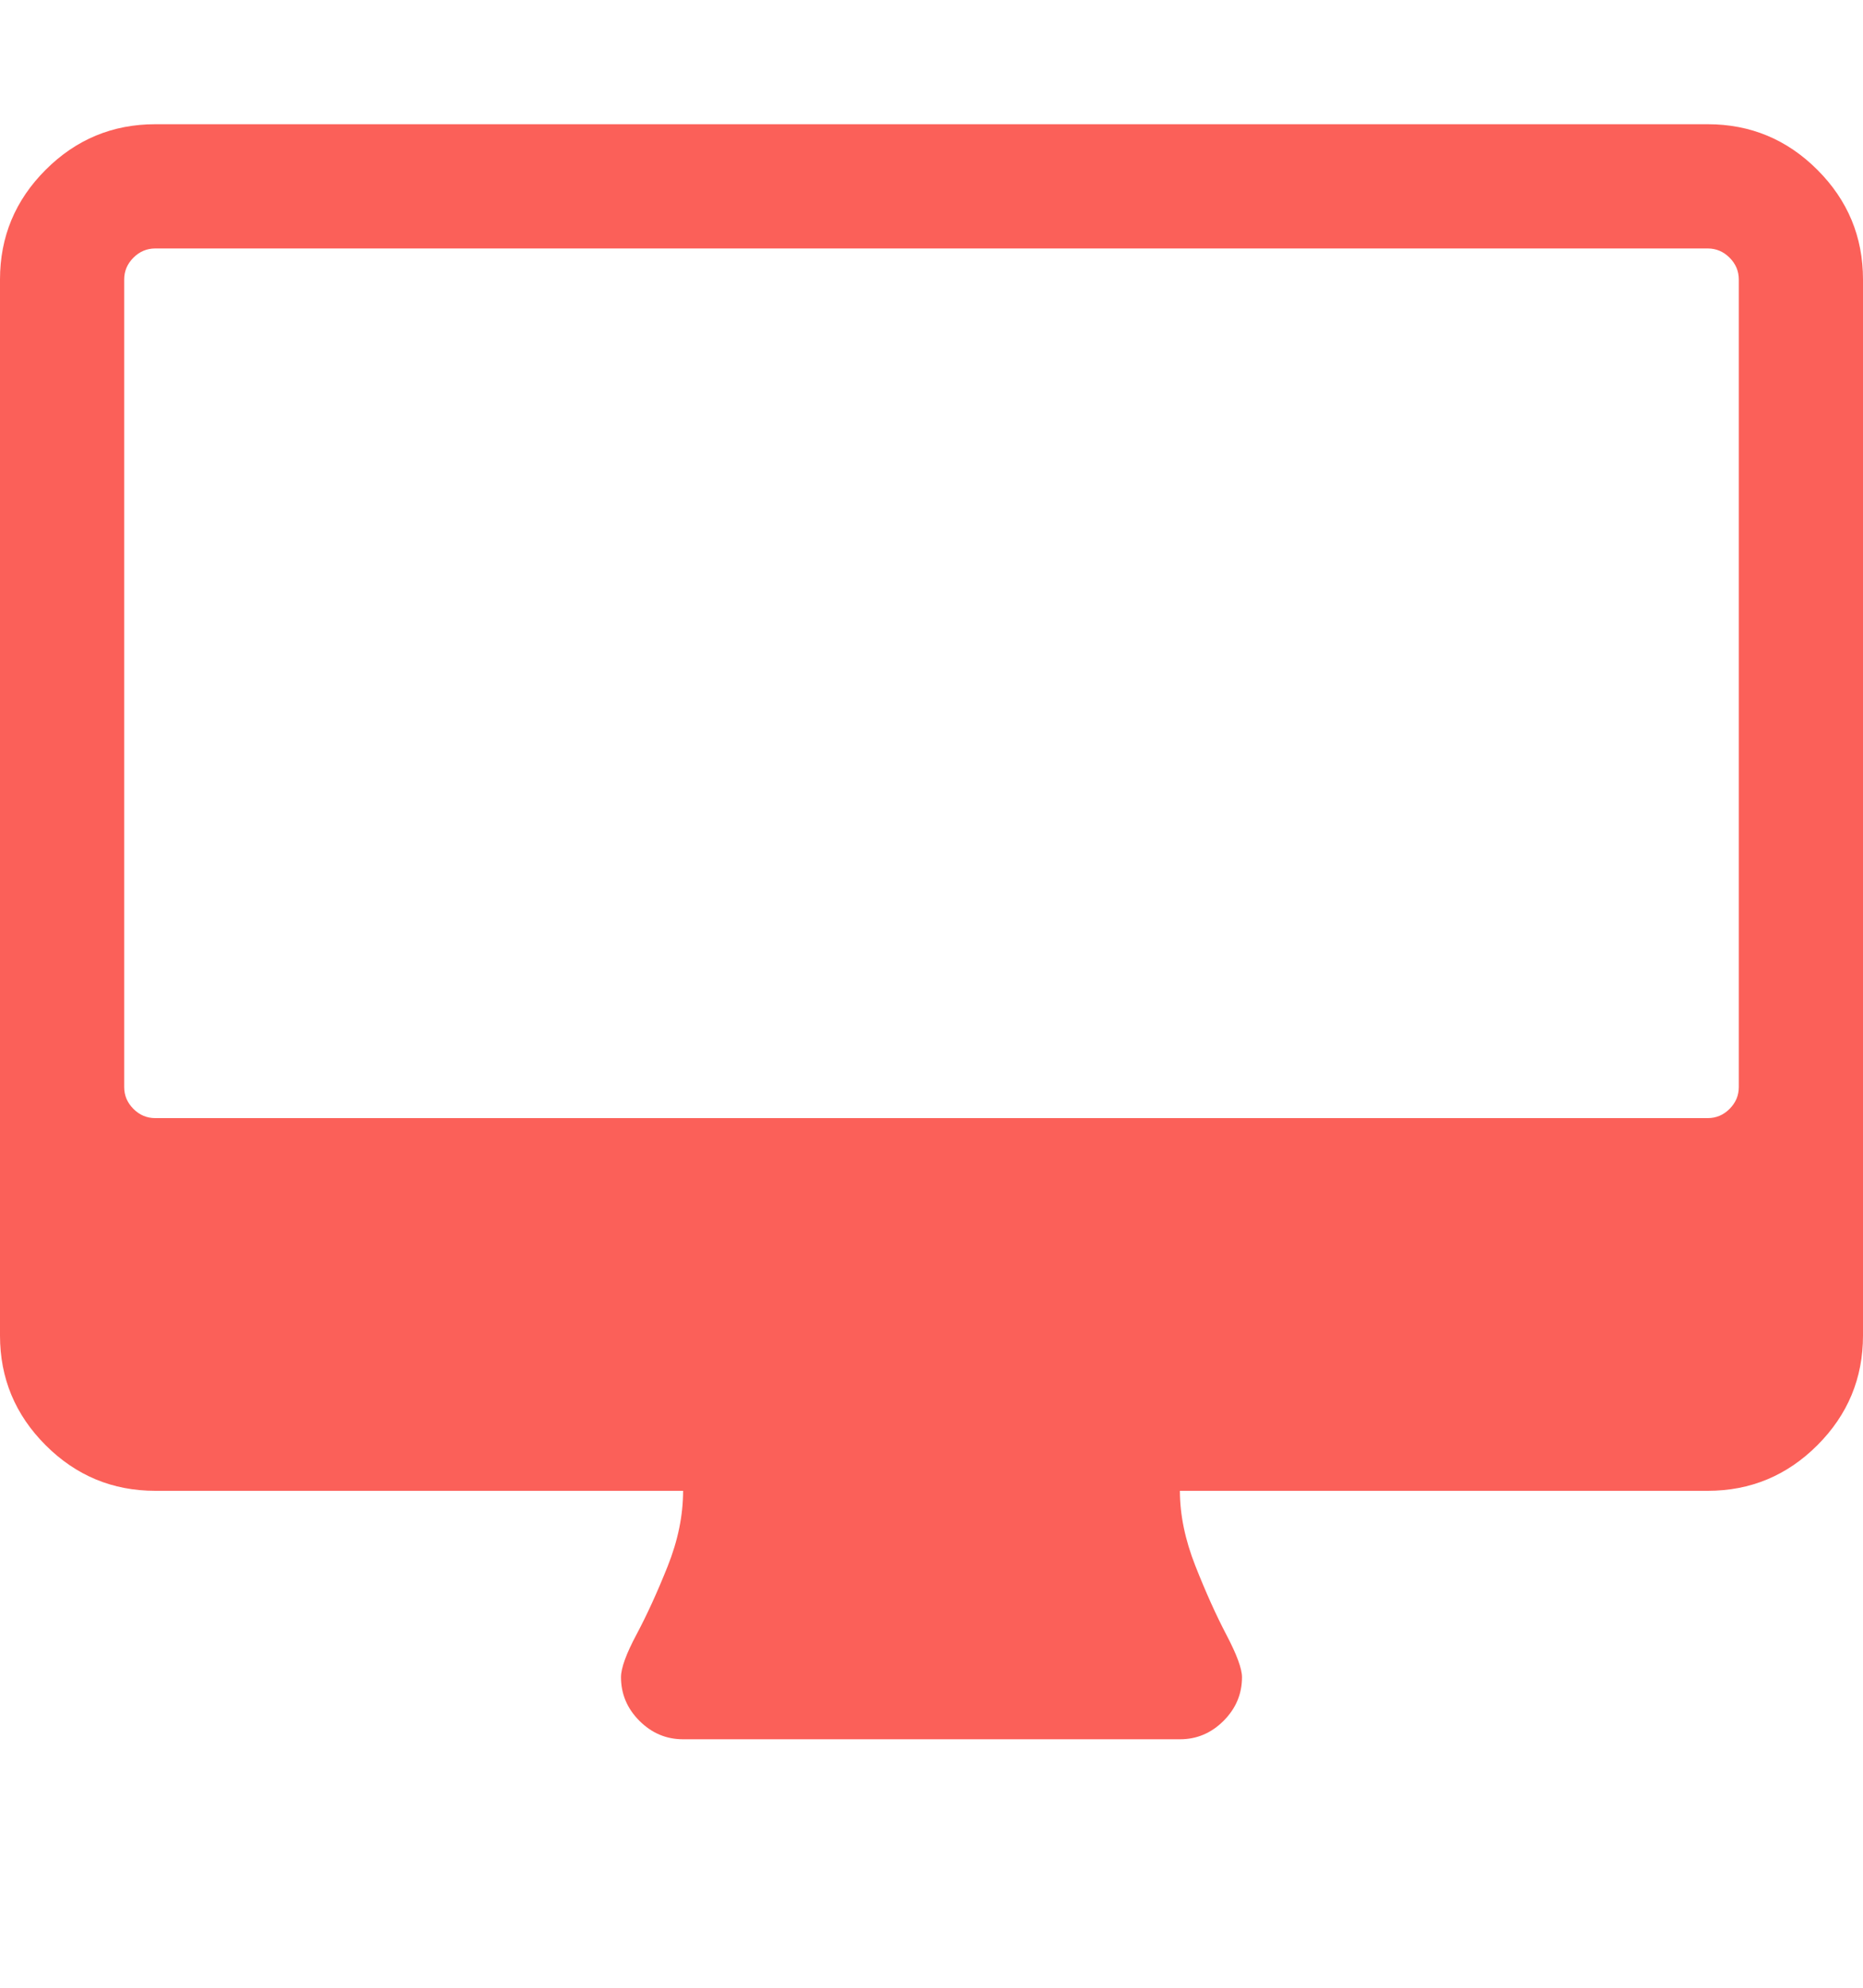 <?xml version="1.0" encoding="UTF-8" standalone="no"?>
<svg
   xmlns:dc="http://purl.org/dc/elements/1.1/"
   xmlns:cc="http://creativecommons.org/ns#"
   xmlns:rdf="http://www.w3.org/1999/02/22-rdf-syntax-ns#"
   xmlns:svg="http://www.w3.org/2000/svg"
   xmlns="http://www.w3.org/2000/svg"
   xmlns:sodipodi="http://sodipodi.sourceforge.net/DTD/sodipodi-0.dtd"
   xmlns:inkscape="http://www.inkscape.org/namespaces/inkscape"
   contentScriptType="text/ecmascript"
   contentStyleType="text/css"
   enable-background="new 0 0 2048 2048"
   height="2048px"
   id="Layer_1"
   preserveAspectRatio="xMidYMid meet"
   version="1.1"
   viewBox="0.0 0 1920.0 2048"
   width="1920.0px"
   xml:space="preserve"
   zoomAndPan="magnify"
   inkscape:version="0.91 r13725"
   sodipodi:docname="pc.svg"><defs
     id="defs7" /><sodipodi:namedview
     pagecolor="#ffffff"
     bordercolor="#666666"
     borderopacity="1"
     objecttolerance="10"
     gridtolerance="10"
     guidetolerance="10"
     inkscape:pageopacity="0"
     inkscape:pageshadow="2"
     inkscape:window-width="1024"
     inkscape:window-height="714"
     id="namedview5"
     showgrid="false"
     inkscape:zoom="0.11523438"
     inkscape:cx="960"
     inkscape:cy="1024"
     inkscape:window-x="0"
     inkscape:window-y="28"
     inkscape:window-maximized="1"
     inkscape:current-layer="Layer_1" /><path
     d="M1792,1120V288c0-8.667-3.167-16.167-9.5-22.5s-13.833-9.5-22.5-9.5H160c-8.667,0-16.167,3.167-22.5,9.5  S128,279.333,128,288v832c0,8.667,3.167,16.167,9.5,22.5s13.833,9.5,22.5,9.5h1600c8.667,0,16.167-3.167,22.5-9.5  S1792,1128.667,1792,1120z M1920,288v1088c0,44-15.667,81.667-47,113s-69,47-113,47h-544c0,24.667,5.333,50.5,16,77.5  s21.333,50.667,32,71s16,34.833,16,43.5c0,17.333-6.333,32.333-19,45s-27.667,19-45,19H704c-17.333,0-32.333-6.333-45-19  s-19-27.667-19-45c0-9.333,5.333-24,16-44s21.333-43.333,32-70s16-52.667,16-78H160c-44,0-81.667-15.667-113-47s-47-69-47-113V288  c0-44,15.667-81.667,47-113s69-47,113-47h1600c44,0,81.667,15.667,113,47S1920,244,1920,288z"
     id="path3"
     style="fill:#fb6059;fill-opacity:1" /></svg>